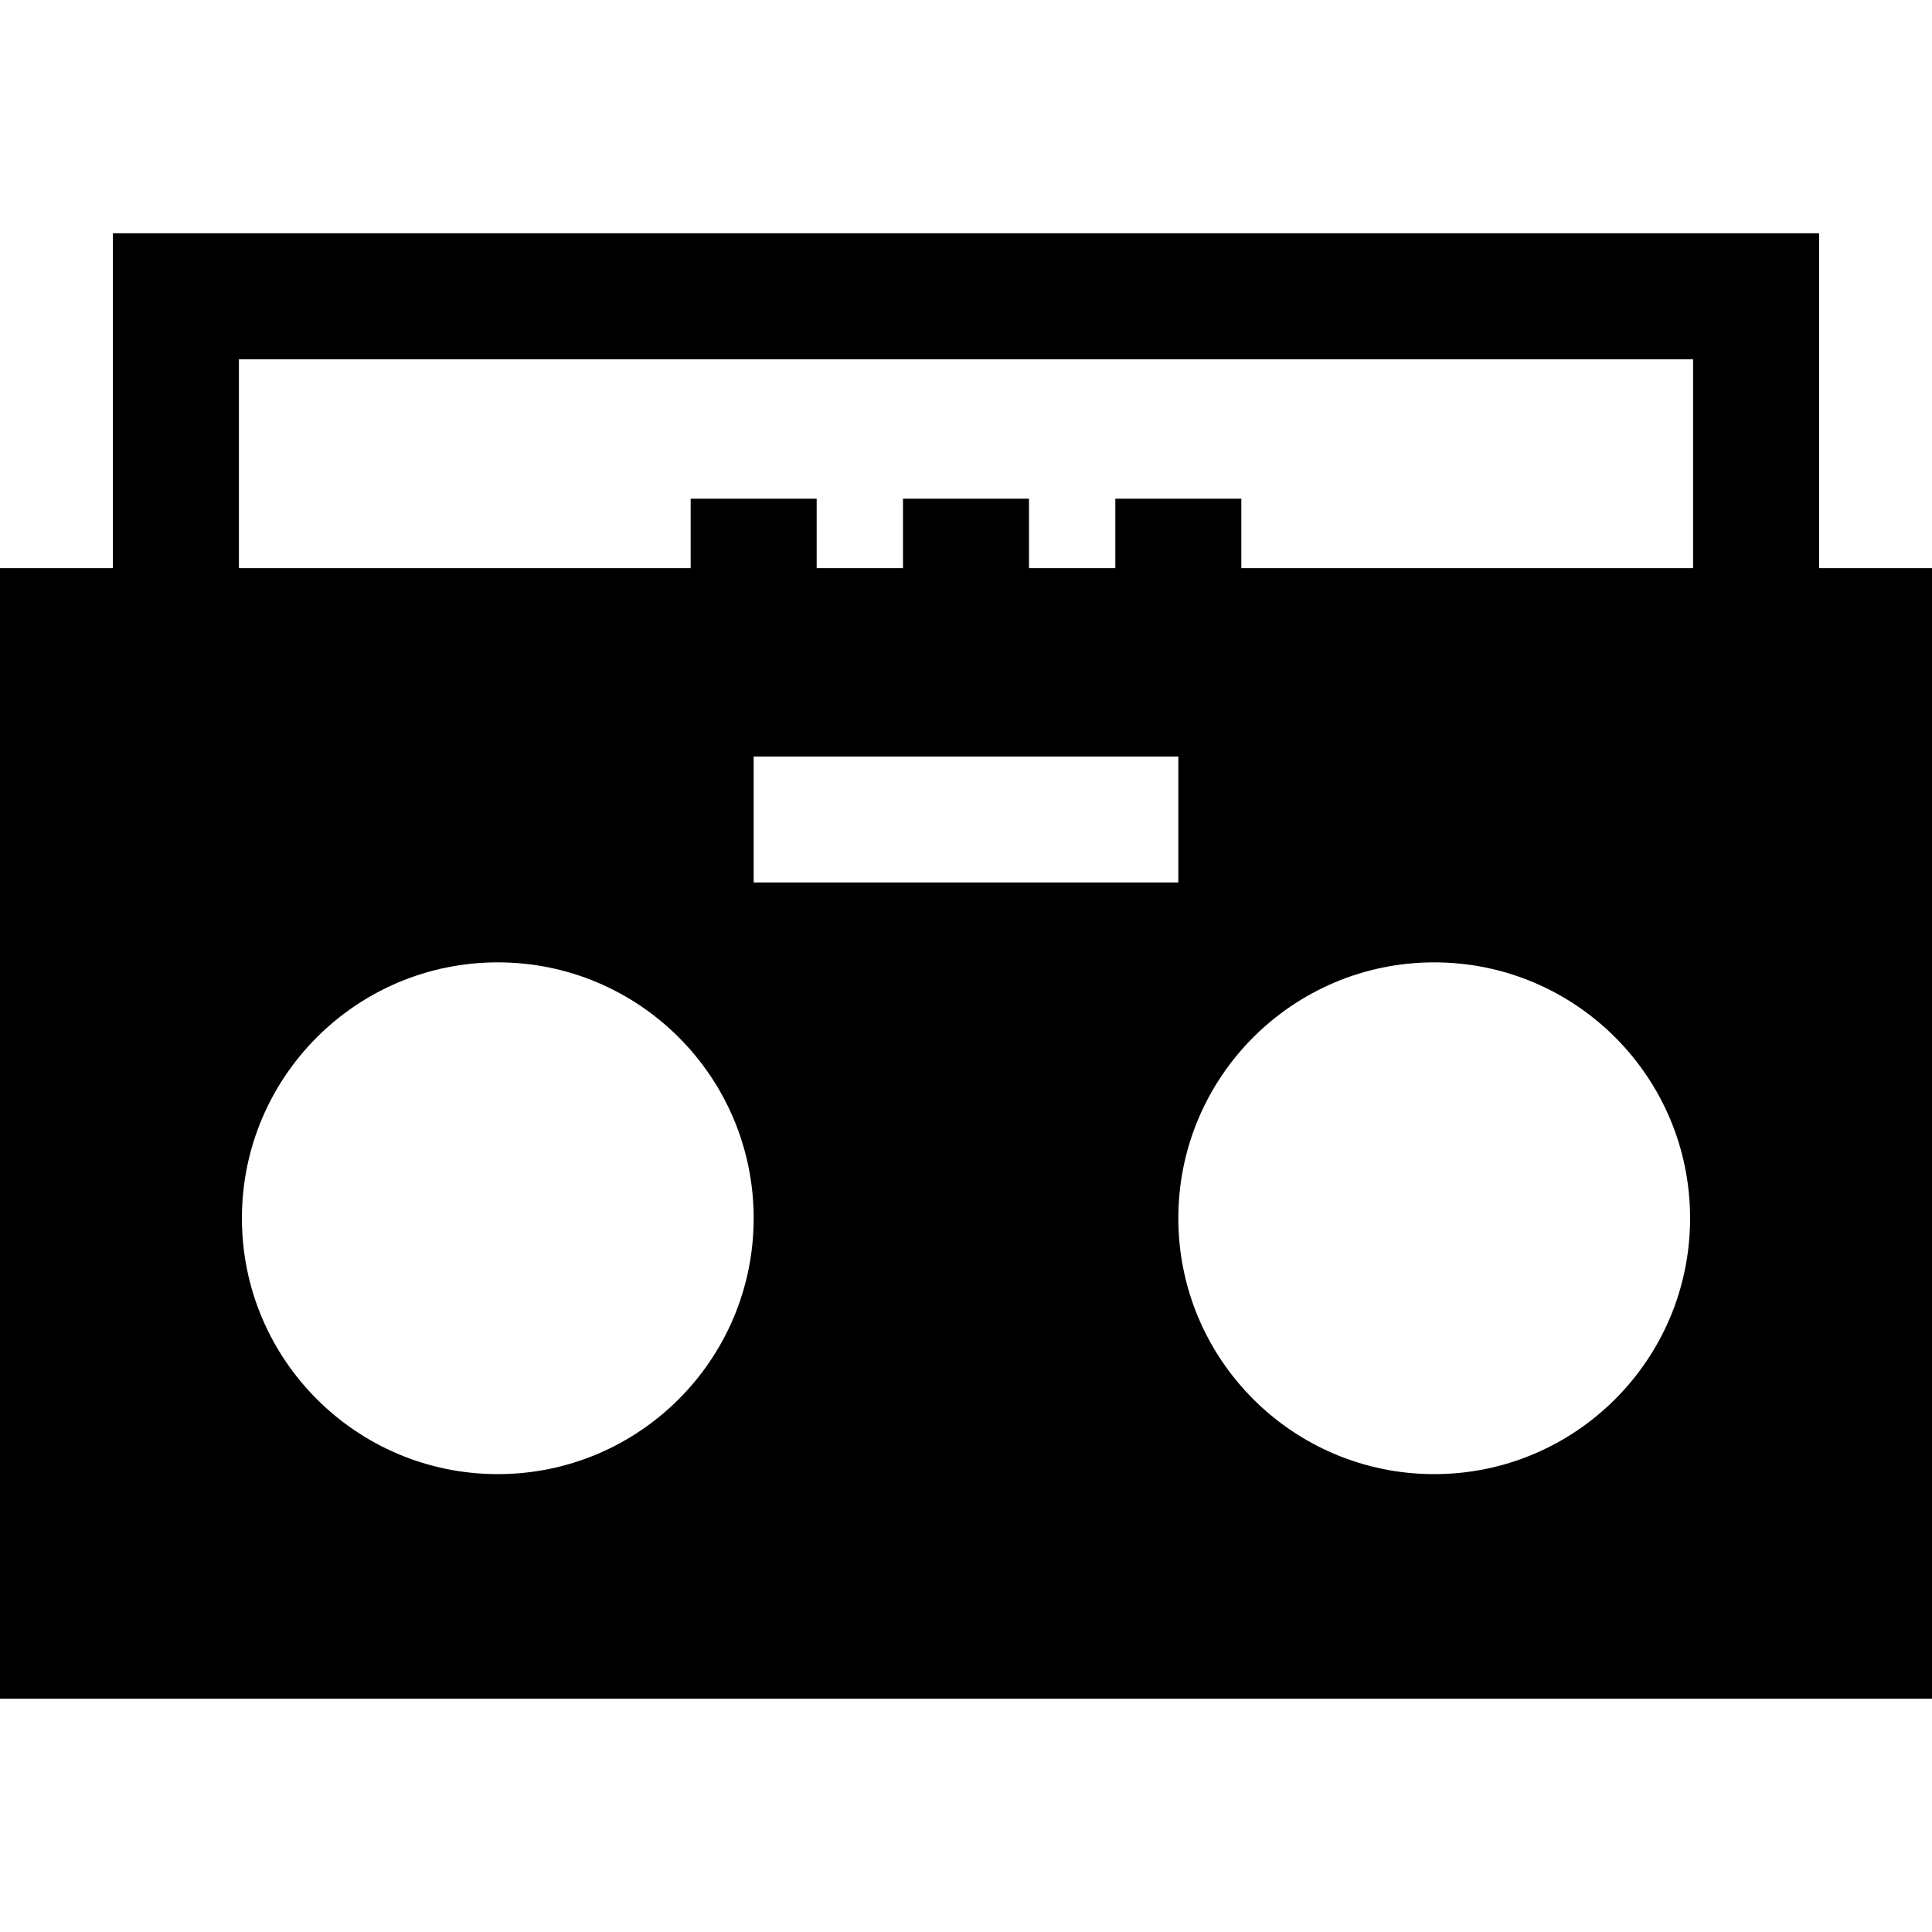<?xml version="1.0" encoding="iso-8859-1"?>
<!-- Uploaded to: SVG Repo, www.svgrepo.com, Generator: SVG Repo Mixer Tools -->
<svg fill="#000000" height="800px" width="800px" version="1.1" id="Layer_1" xmlns="http://www.w3.org/2000/svg" xmlns:xlink="http://www.w3.org/1999/xlink" 
	 viewBox="0 0 512 512" xml:space="preserve">
<g>
	<g>
		<path d="M482.075,150.56V61.816H29.925v88.744H0v299.623h512V150.56H482.075z M131.919,390.659
			c-37.451,0-67.811-30.361-67.811-67.811s30.359-67.811,67.811-67.811c37.452,0,67.811,30.359,67.811,67.811
			C199.73,360.299,169.37,390.659,131.919,390.659z M380.081,390.659c-37.451,0-67.811-30.361-67.811-67.811
			s30.359-67.811,67.811-67.811c37.452,0,67.811,30.359,67.811,67.811C447.892,360.299,417.532,390.659,380.081,390.659z
			 M199.73,233.87v-33.391h112.54v33.391H199.73z M448.683,150.56H328.964v-18.398h-33.391v18.398h-22.878v-18.398h-33.391v18.398
			h-22.879v-18.398h-33.391v18.398H63.317V95.208h385.367V150.56z"/>
	</g>
</g>
</svg>